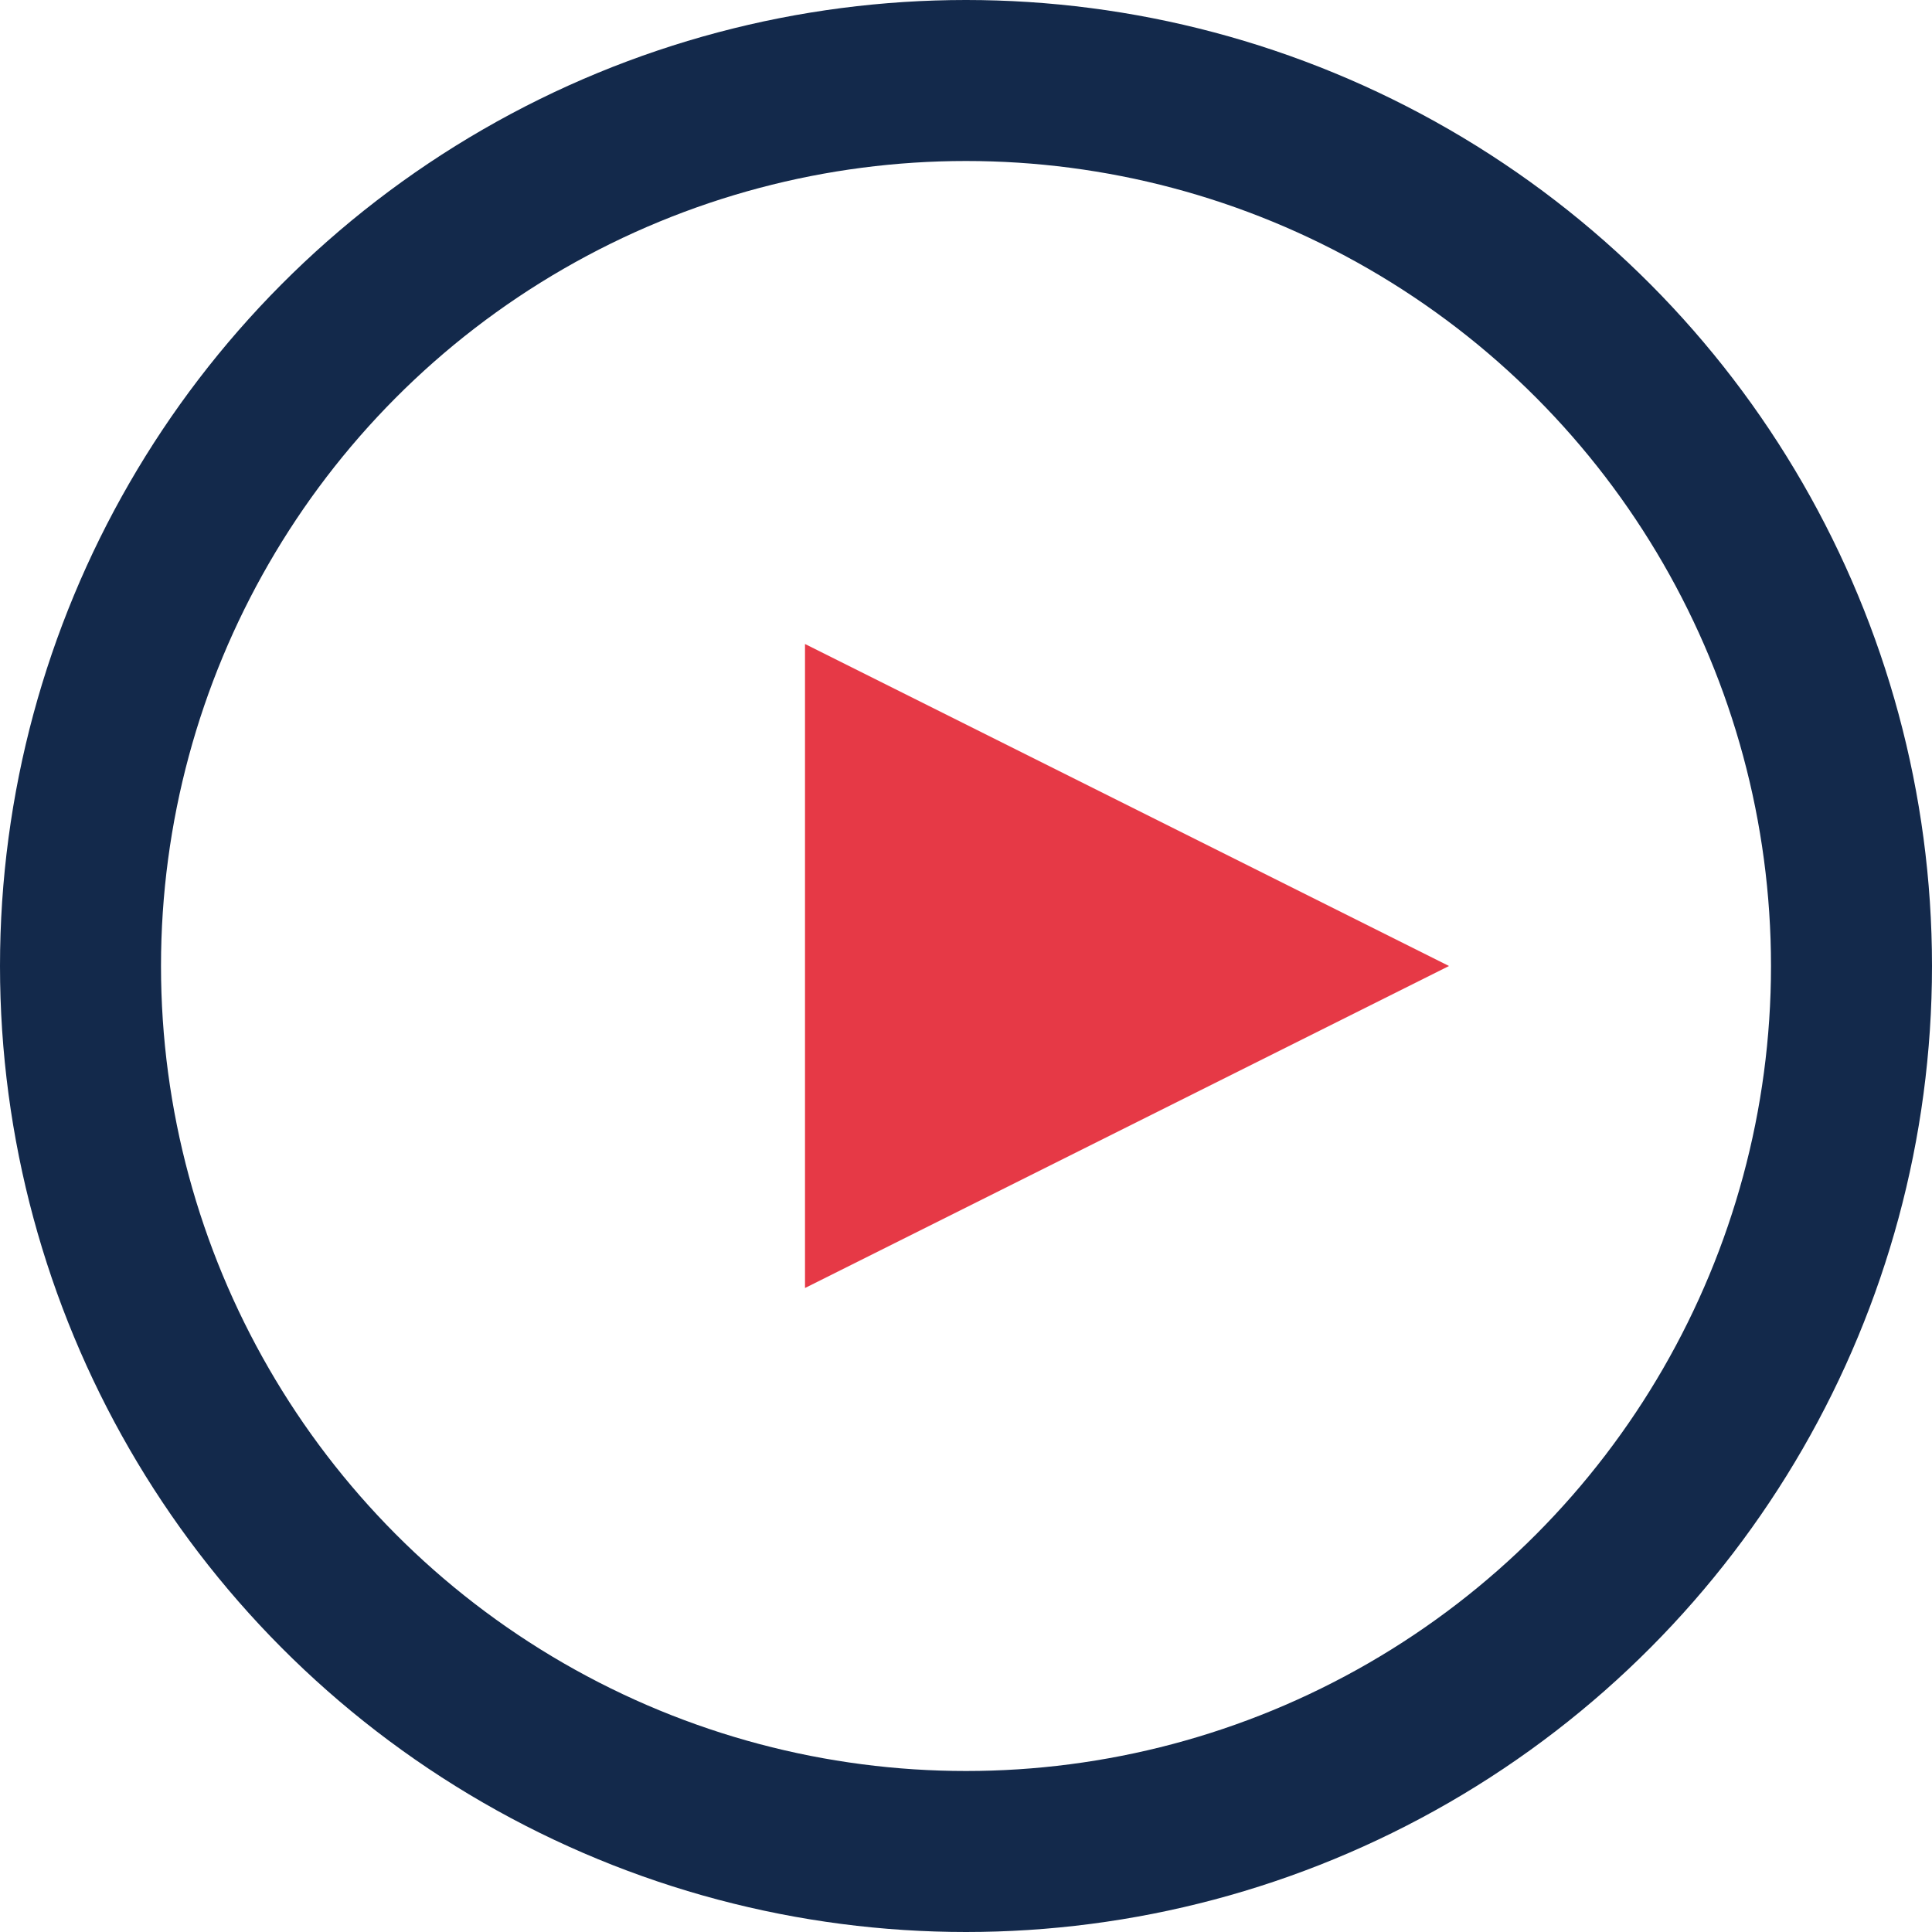 <?xml version="1.0" encoding="UTF-8"?>
<svg xmlns="http://www.w3.org/2000/svg" viewBox="0 0 24 24" width="24" height="24"><circle cx="12" cy="12" r="11" stroke="#13294B" stroke-width="2" fill="none"/><polygon points="10,8 18,12 10,16" fill="#E63946"/></svg>